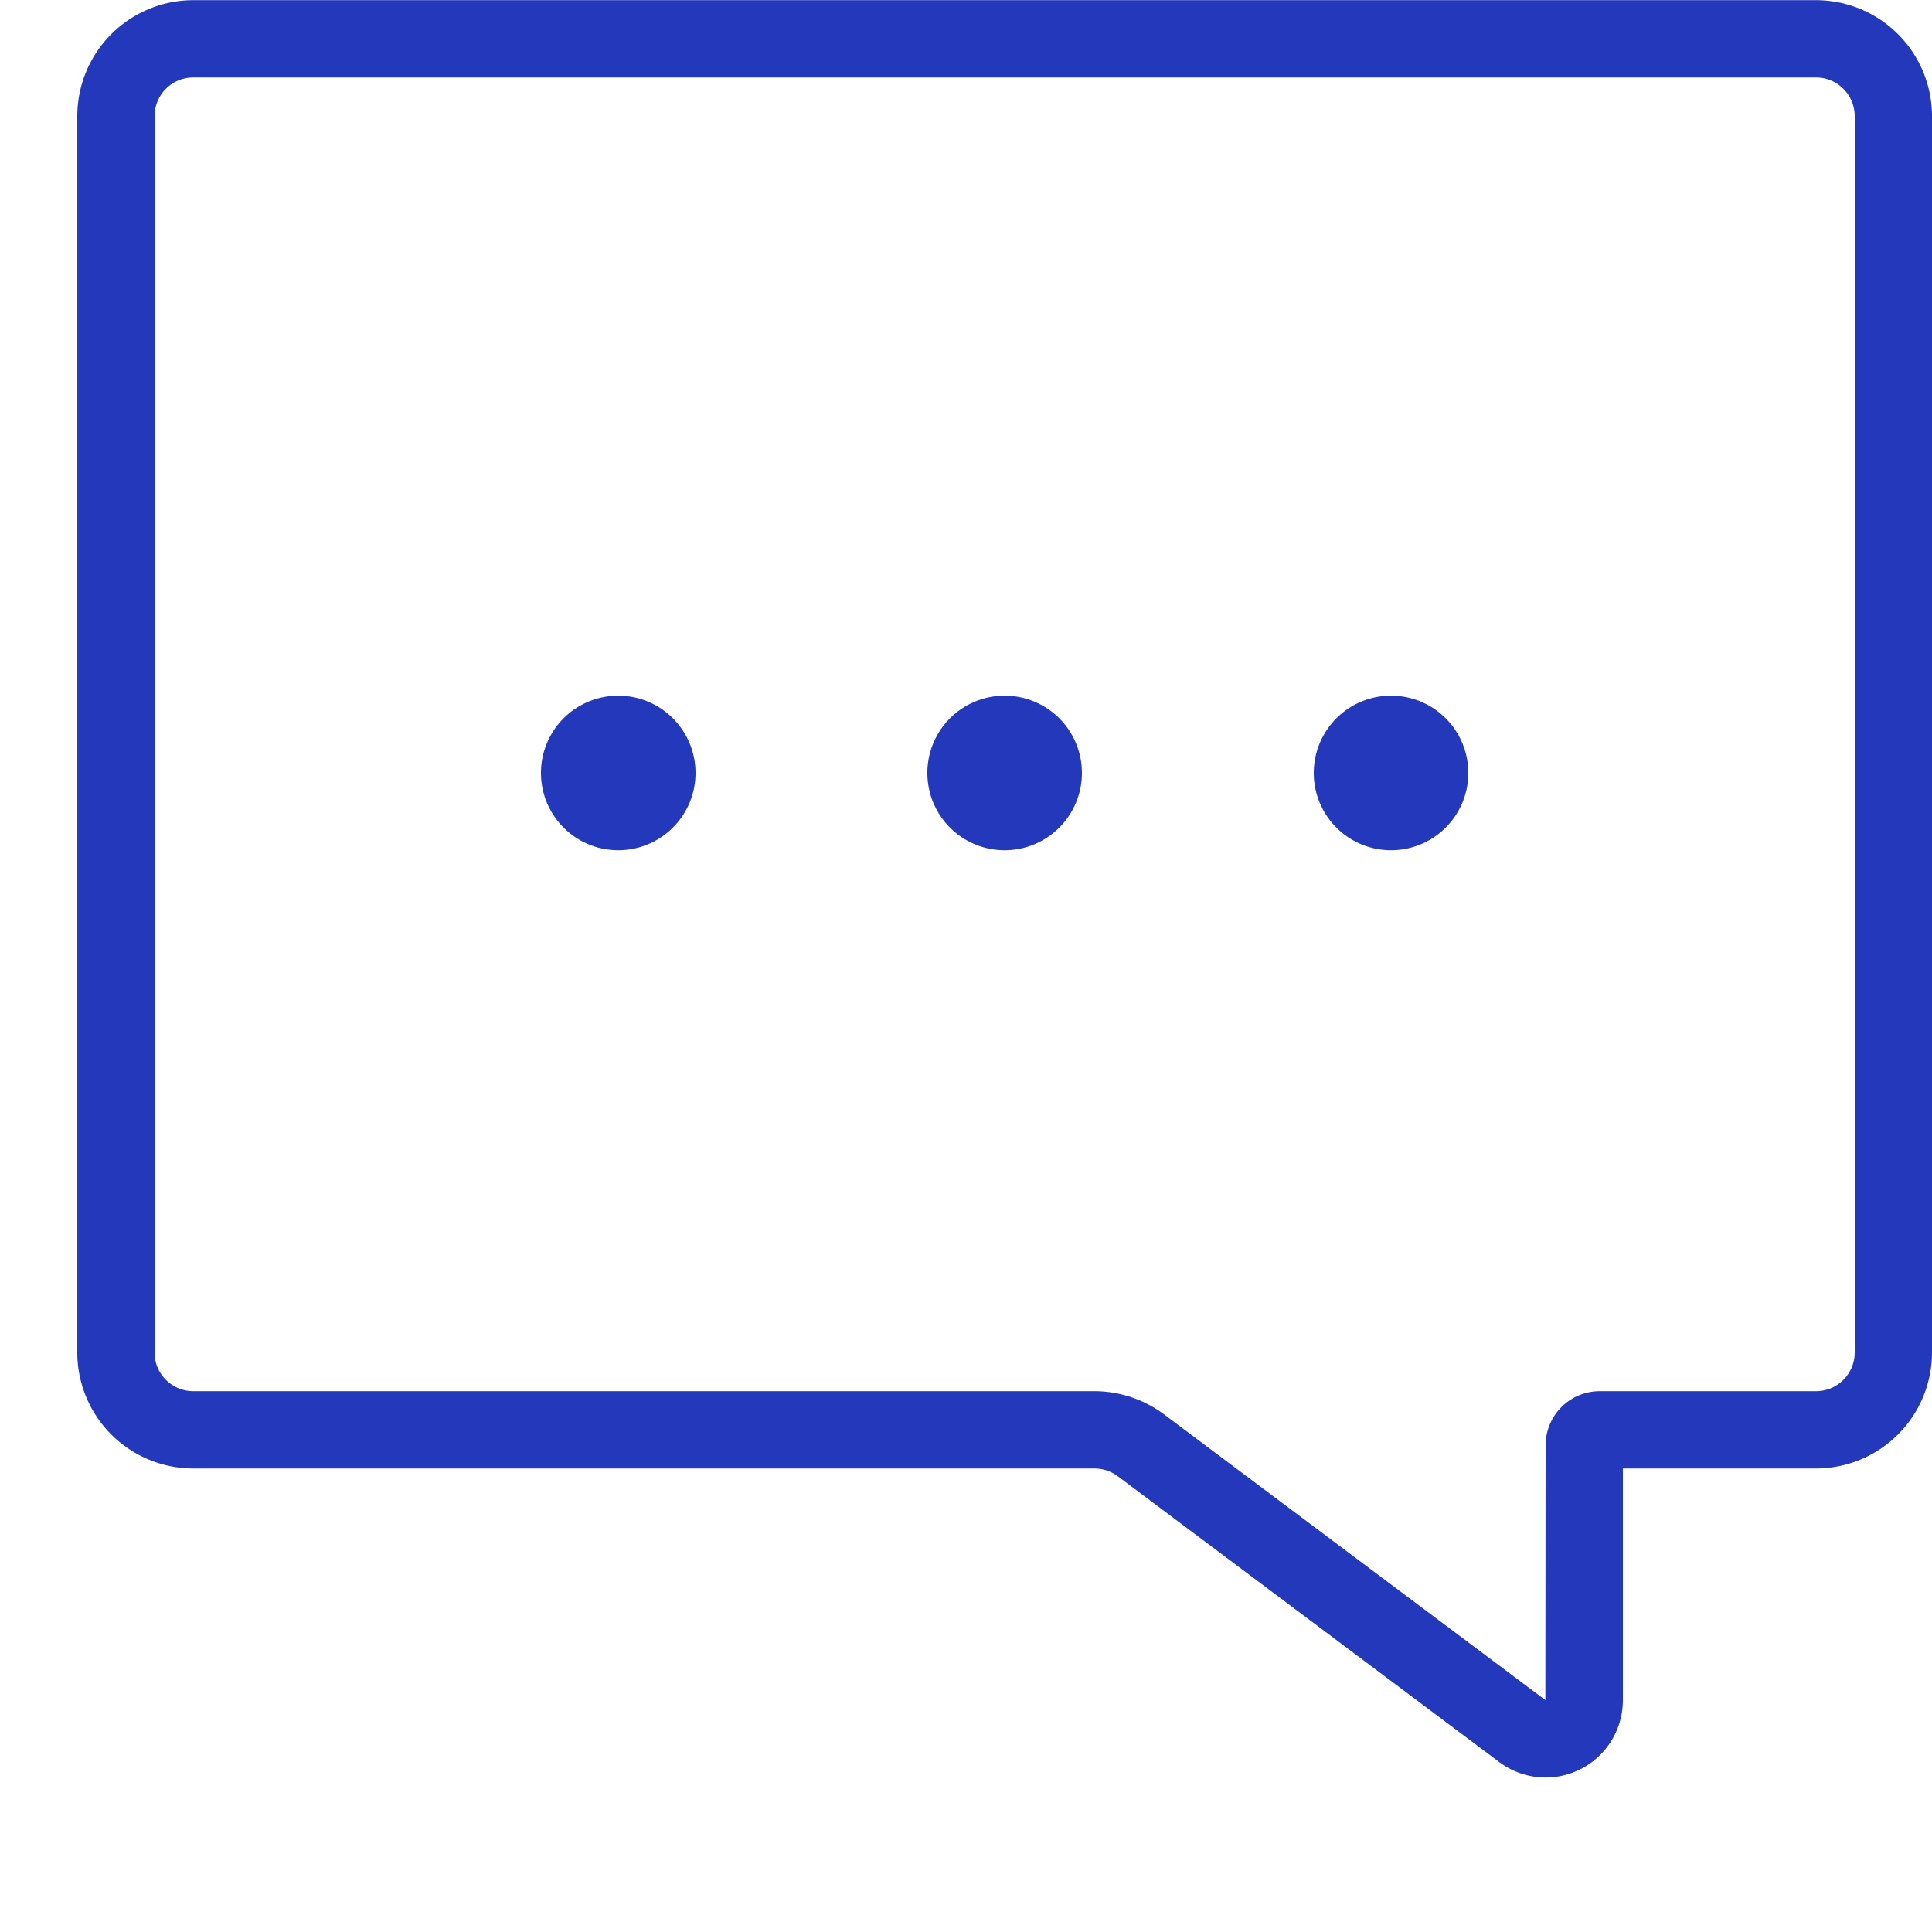 <svg xmlns="http://www.w3.org/2000/svg" viewBox="0 0 25 25"><title>typing-chat</title><g id="budicon-typing-chat"><path fill="#2338BB" d="M23.5.002H2.5A1.502,1.502,0,0,0,1,1.502v16a1.502,1.502,0,0,0,1.5,1.5H14.163a.508.508,0,0,1,.306.104l4.926,3.691A1,1,0,0,0,21,22.001V19.002h2.5a1.502,1.502,0,0,0,1.5-1.5v-16A1.502,1.502,0,0,0,23.5.002Zm.5,17.5a.501.501,0,0,1-.5.5H20.7a.701.701,0,0,0-.7.7l-.003,3.297-4.926-3.691a1.51,1.51,0,0,0-.908-.306H2.5a.501.501,0,0,1-.5-.5v-16a.501.501,0,0,1,.5-.5h21a.501.501,0,0,1,.5.5Zm-15-7.5a1,1,0,1,1-1-1A1,1,0,0,1,9,10.002Zm5,0a1,1,0,1,1-1-1A1,1,0,0,1,14,10.002Zm5,0a1,1,0,1,1-1-1A1,1,0,0,1,19,10.002Z"/></g></svg>